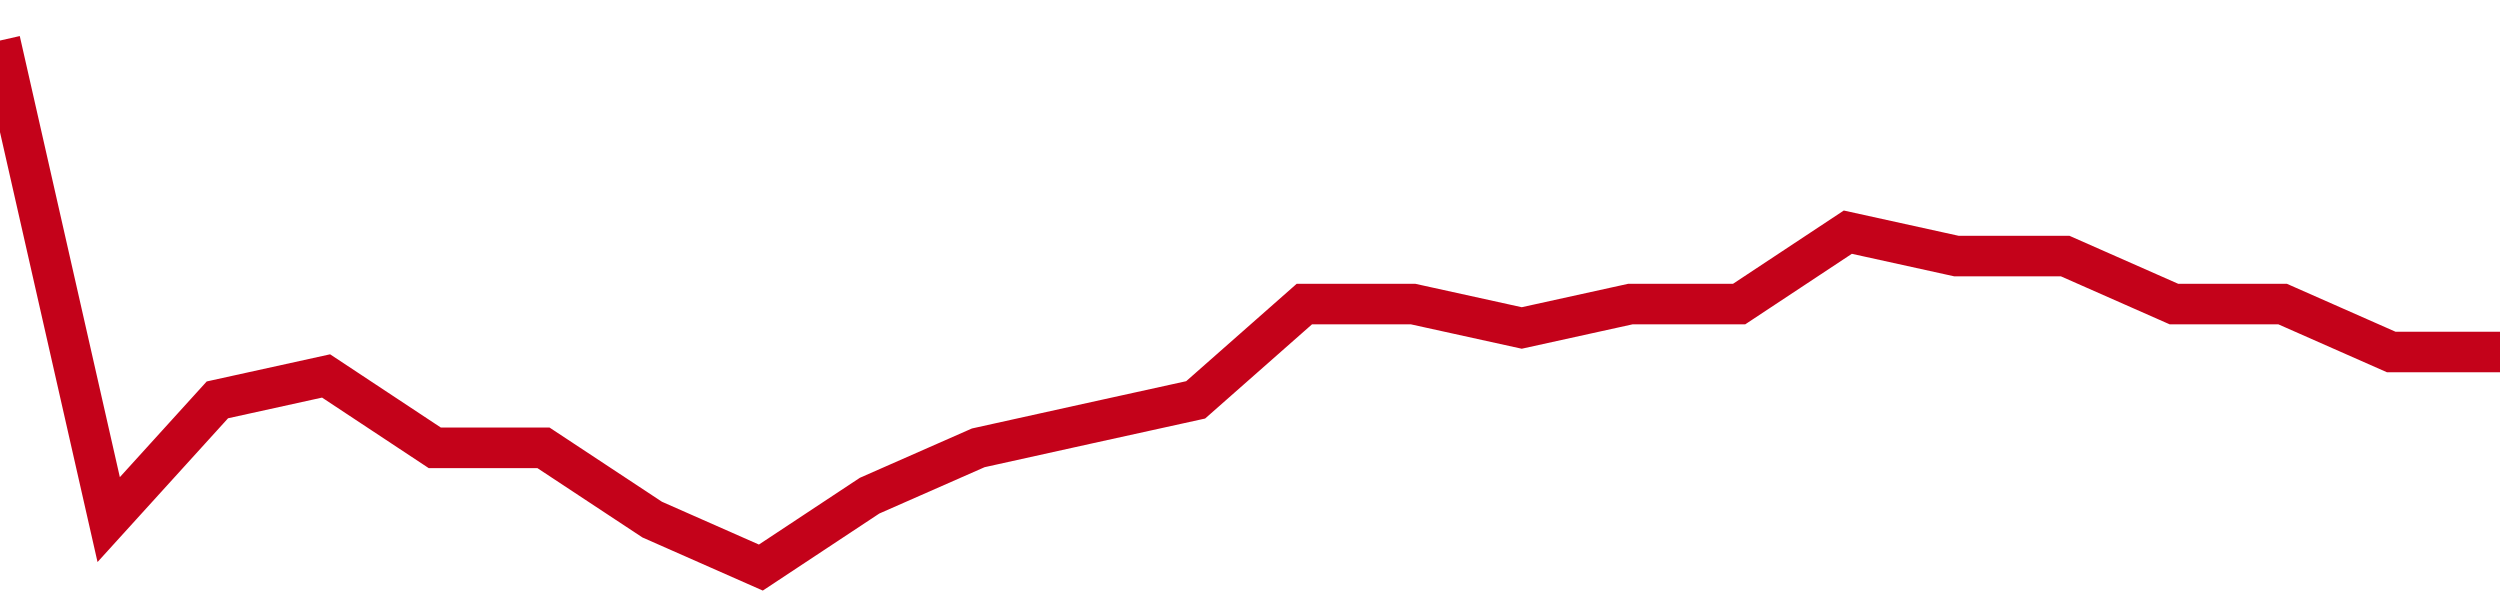 <!-- Generated with https://github.com/jxxe/sparkline/ -->
        <svg viewBox="0 0 185 45" class="sparkline" xmlns="http://www.w3.org/2000/svg"><path class="sparkline--fill" d="M 0 3 L 0 3 L 8.043 38.45 L 16.087 29.59 L 24.13 27.82 L 32.174 33.14 L 40.217 33.14 L 48.261 38.45 L 56.304 42 L 64.348 36.68 L 72.391 33.14 L 80.435 31.36 L 88.478 29.59 L 96.522 22.5 L 104.565 22.5 L 112.609 24.27 L 120.652 22.5 L 128.696 22.5 L 136.739 17.18 L 144.783 18.95 L 152.826 18.95 L 160.87 22.5 L 168.913 22.5 L 176.957 26.05 L 185 26.05 V 45 L 0 45 Z" stroke="none" fill="none" ></path><path class="sparkline--line" d="M 0 3 L 0 3 L 8.043 38.45 L 16.087 29.59 L 24.13 27.82 L 32.174 33.14 L 40.217 33.14 L 48.261 38.45 L 56.304 42 L 64.348 36.68 L 72.391 33.14 L 80.435 31.36 L 88.478 29.59 L 96.522 22.5 L 104.565 22.5 L 112.609 24.27 L 120.652 22.5 L 128.696 22.5 L 136.739 17.18 L 144.783 18.95 L 152.826 18.95 L 160.87 22.5 L 168.913 22.5 L 176.957 26.05 L 185 26.05" fill="none" stroke-width="3" stroke="#C4021A" ></path></svg>